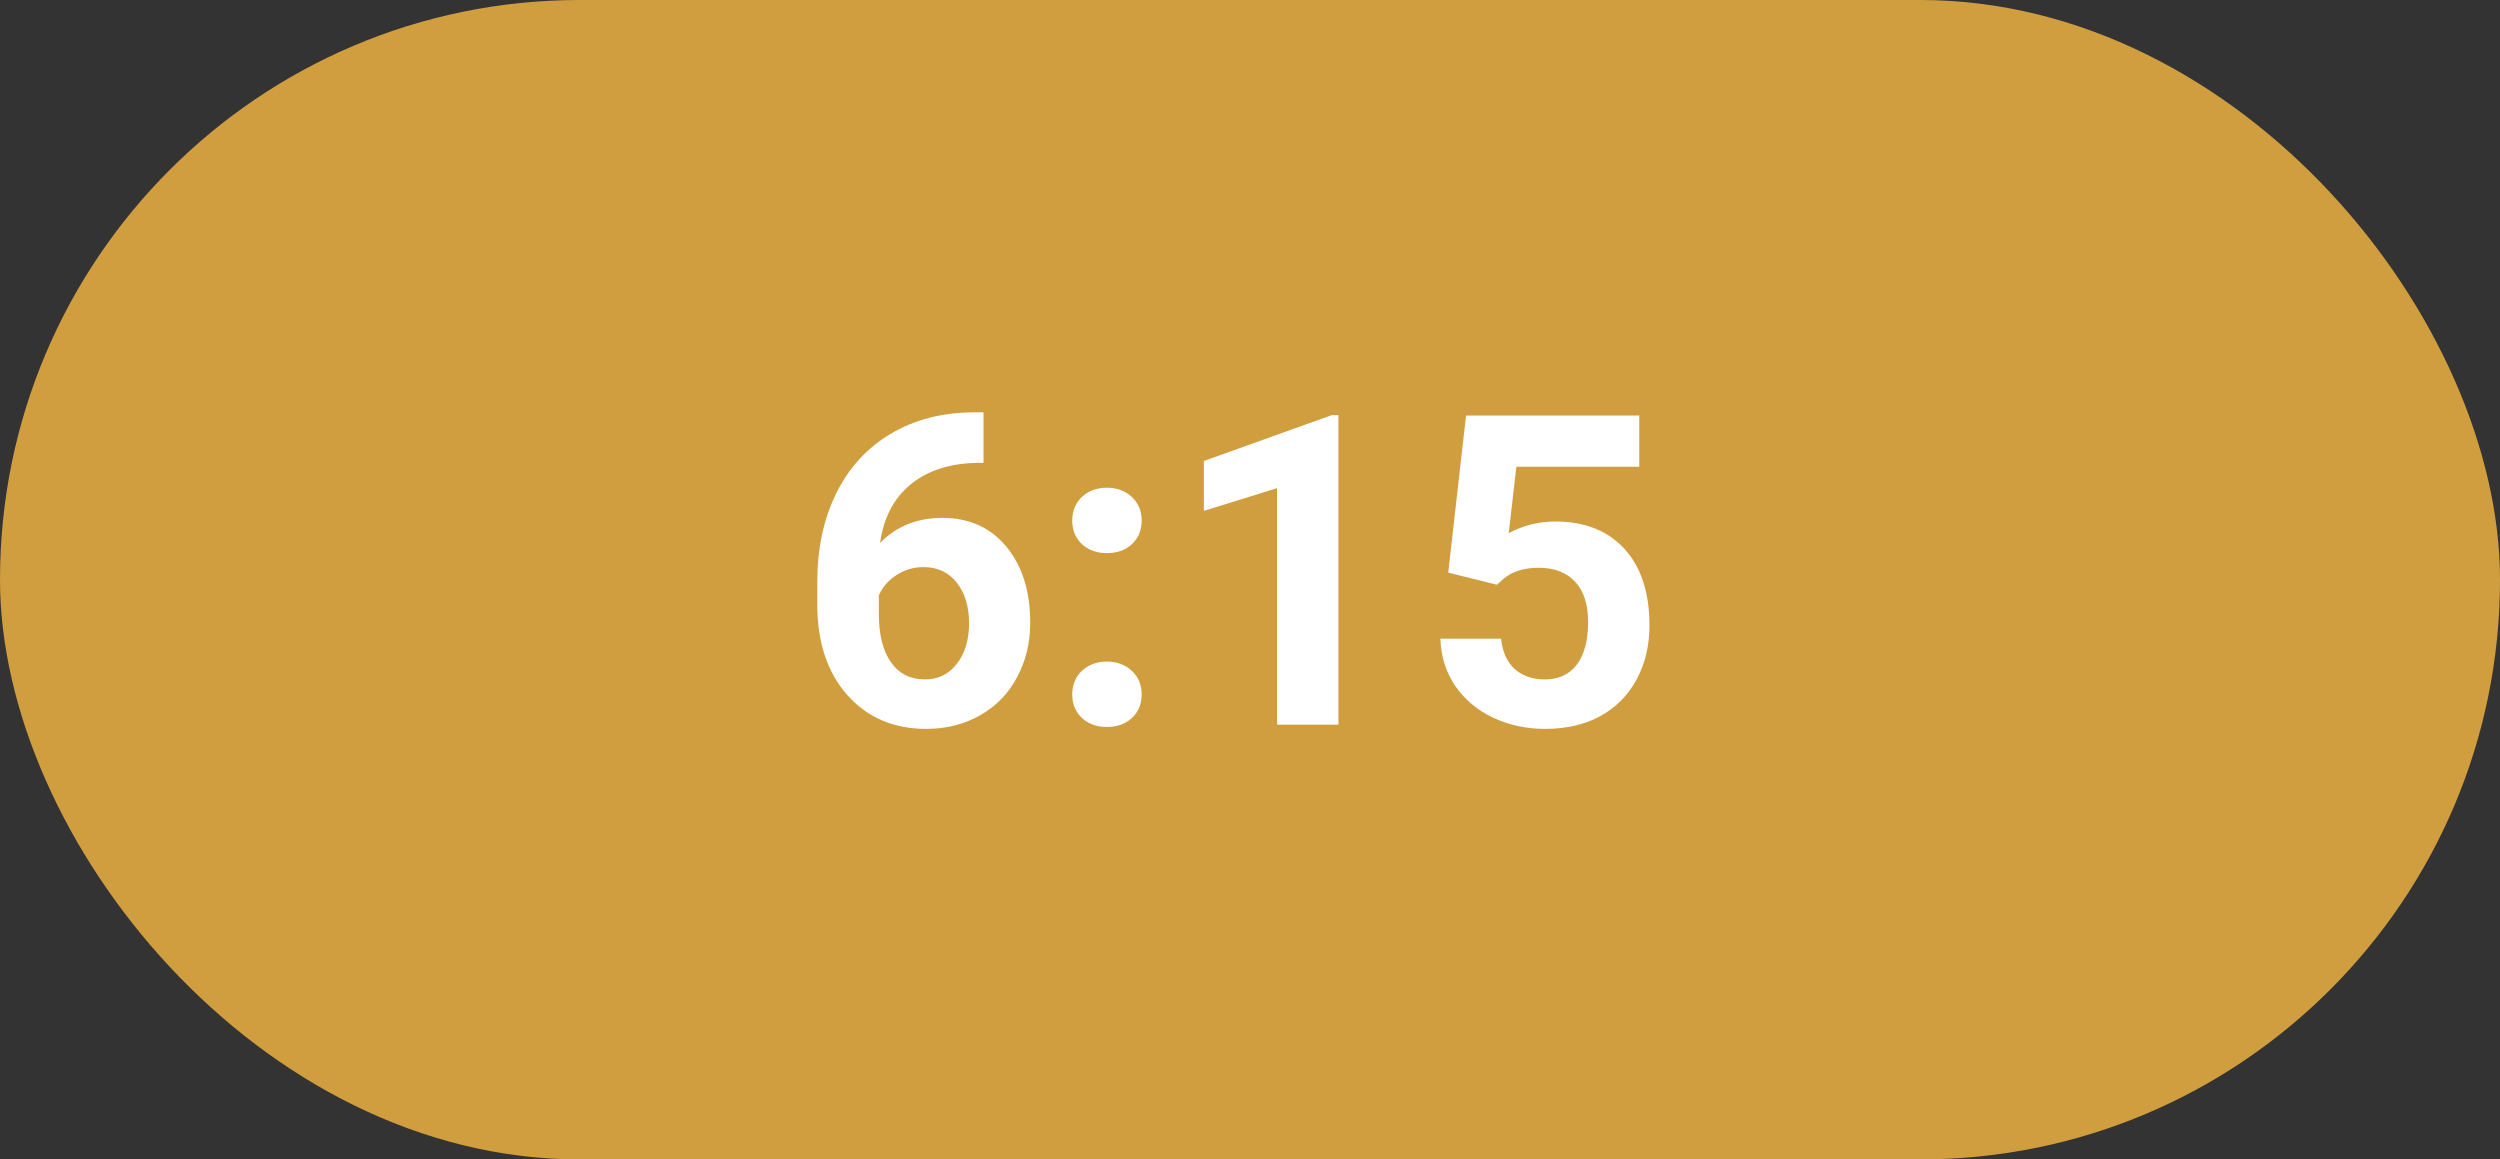 <?xml version="1.0" encoding="UTF-8"?> <svg xmlns="http://www.w3.org/2000/svg" width="69" height="32" viewBox="0 0 69 32" fill="none"><rect x="0" y="0" width="69" height="32" fill="#333333" stroke="none"/> <rect opacity="0.8" width="69" height="32" rx="16" fill="#F8B943"></rect> <path d="M27.145 11.381V12.775H26.98C26.215 12.787 25.598 12.986 25.129 13.373C24.664 13.76 24.385 14.297 24.291 14.984C24.744 14.523 25.316 14.293 26.008 14.293C26.75 14.293 27.34 14.559 27.777 15.09C28.215 15.621 28.434 16.32 28.434 17.188C28.434 17.742 28.312 18.244 28.07 18.693C27.832 19.143 27.492 19.492 27.051 19.742C26.613 19.992 26.117 20.117 25.562 20.117C24.664 20.117 23.938 19.805 23.383 19.18C22.832 18.555 22.557 17.721 22.557 16.678V16.068C22.557 15.143 22.73 14.326 23.078 13.619C23.43 12.908 23.932 12.359 24.584 11.973C25.24 11.582 26 11.385 26.863 11.381H27.145ZM25.492 15.652C25.219 15.652 24.971 15.725 24.748 15.869C24.525 16.01 24.361 16.197 24.256 16.432V16.947C24.256 17.514 24.367 17.957 24.59 18.277C24.812 18.594 25.125 18.752 25.527 18.752C25.891 18.752 26.184 18.609 26.406 18.324C26.633 18.035 26.746 17.662 26.746 17.205C26.746 16.74 26.633 16.365 26.406 16.08C26.18 15.795 25.875 15.652 25.492 15.652ZM29.594 19.168C29.594 18.898 29.684 18.68 29.863 18.512C30.047 18.344 30.275 18.26 30.549 18.26C30.826 18.26 31.055 18.344 31.234 18.512C31.418 18.68 31.51 18.898 31.51 19.168C31.51 19.434 31.42 19.65 31.24 19.818C31.061 19.982 30.83 20.064 30.549 20.064C30.271 20.064 30.043 19.982 29.863 19.818C29.684 19.65 29.594 19.434 29.594 19.168ZM29.594 14.369C29.594 14.1 29.684 13.881 29.863 13.713C30.047 13.545 30.275 13.461 30.549 13.461C30.826 13.461 31.055 13.545 31.234 13.713C31.418 13.881 31.51 14.1 31.51 14.369C31.51 14.635 31.42 14.852 31.24 15.02C31.061 15.184 30.83 15.266 30.549 15.266C30.271 15.266 30.043 15.184 29.863 15.02C29.684 14.852 29.594 14.635 29.594 14.369ZM36.941 20H35.248V13.473L33.227 14.1V12.723L36.76 11.457H36.941V20ZM39.971 15.805L40.463 11.469H45.244V12.881H41.852L41.641 14.715C42.043 14.5 42.471 14.393 42.924 14.393C43.736 14.393 44.373 14.645 44.834 15.148C45.295 15.652 45.525 16.357 45.525 17.264C45.525 17.814 45.408 18.309 45.174 18.746C44.943 19.18 44.611 19.518 44.178 19.76C43.744 19.998 43.232 20.117 42.643 20.117C42.127 20.117 41.648 20.014 41.207 19.807C40.766 19.596 40.416 19.301 40.158 18.922C39.904 18.543 39.77 18.111 39.754 17.627H41.43C41.465 17.982 41.588 18.26 41.799 18.459C42.014 18.654 42.293 18.752 42.637 18.752C43.02 18.752 43.315 18.615 43.522 18.342C43.728 18.064 43.832 17.674 43.832 17.17C43.832 16.686 43.713 16.314 43.475 16.057C43.236 15.799 42.898 15.67 42.461 15.67C42.059 15.67 41.732 15.775 41.482 15.986L41.318 16.139L39.971 15.805Z" fill="white"></path> </svg> 